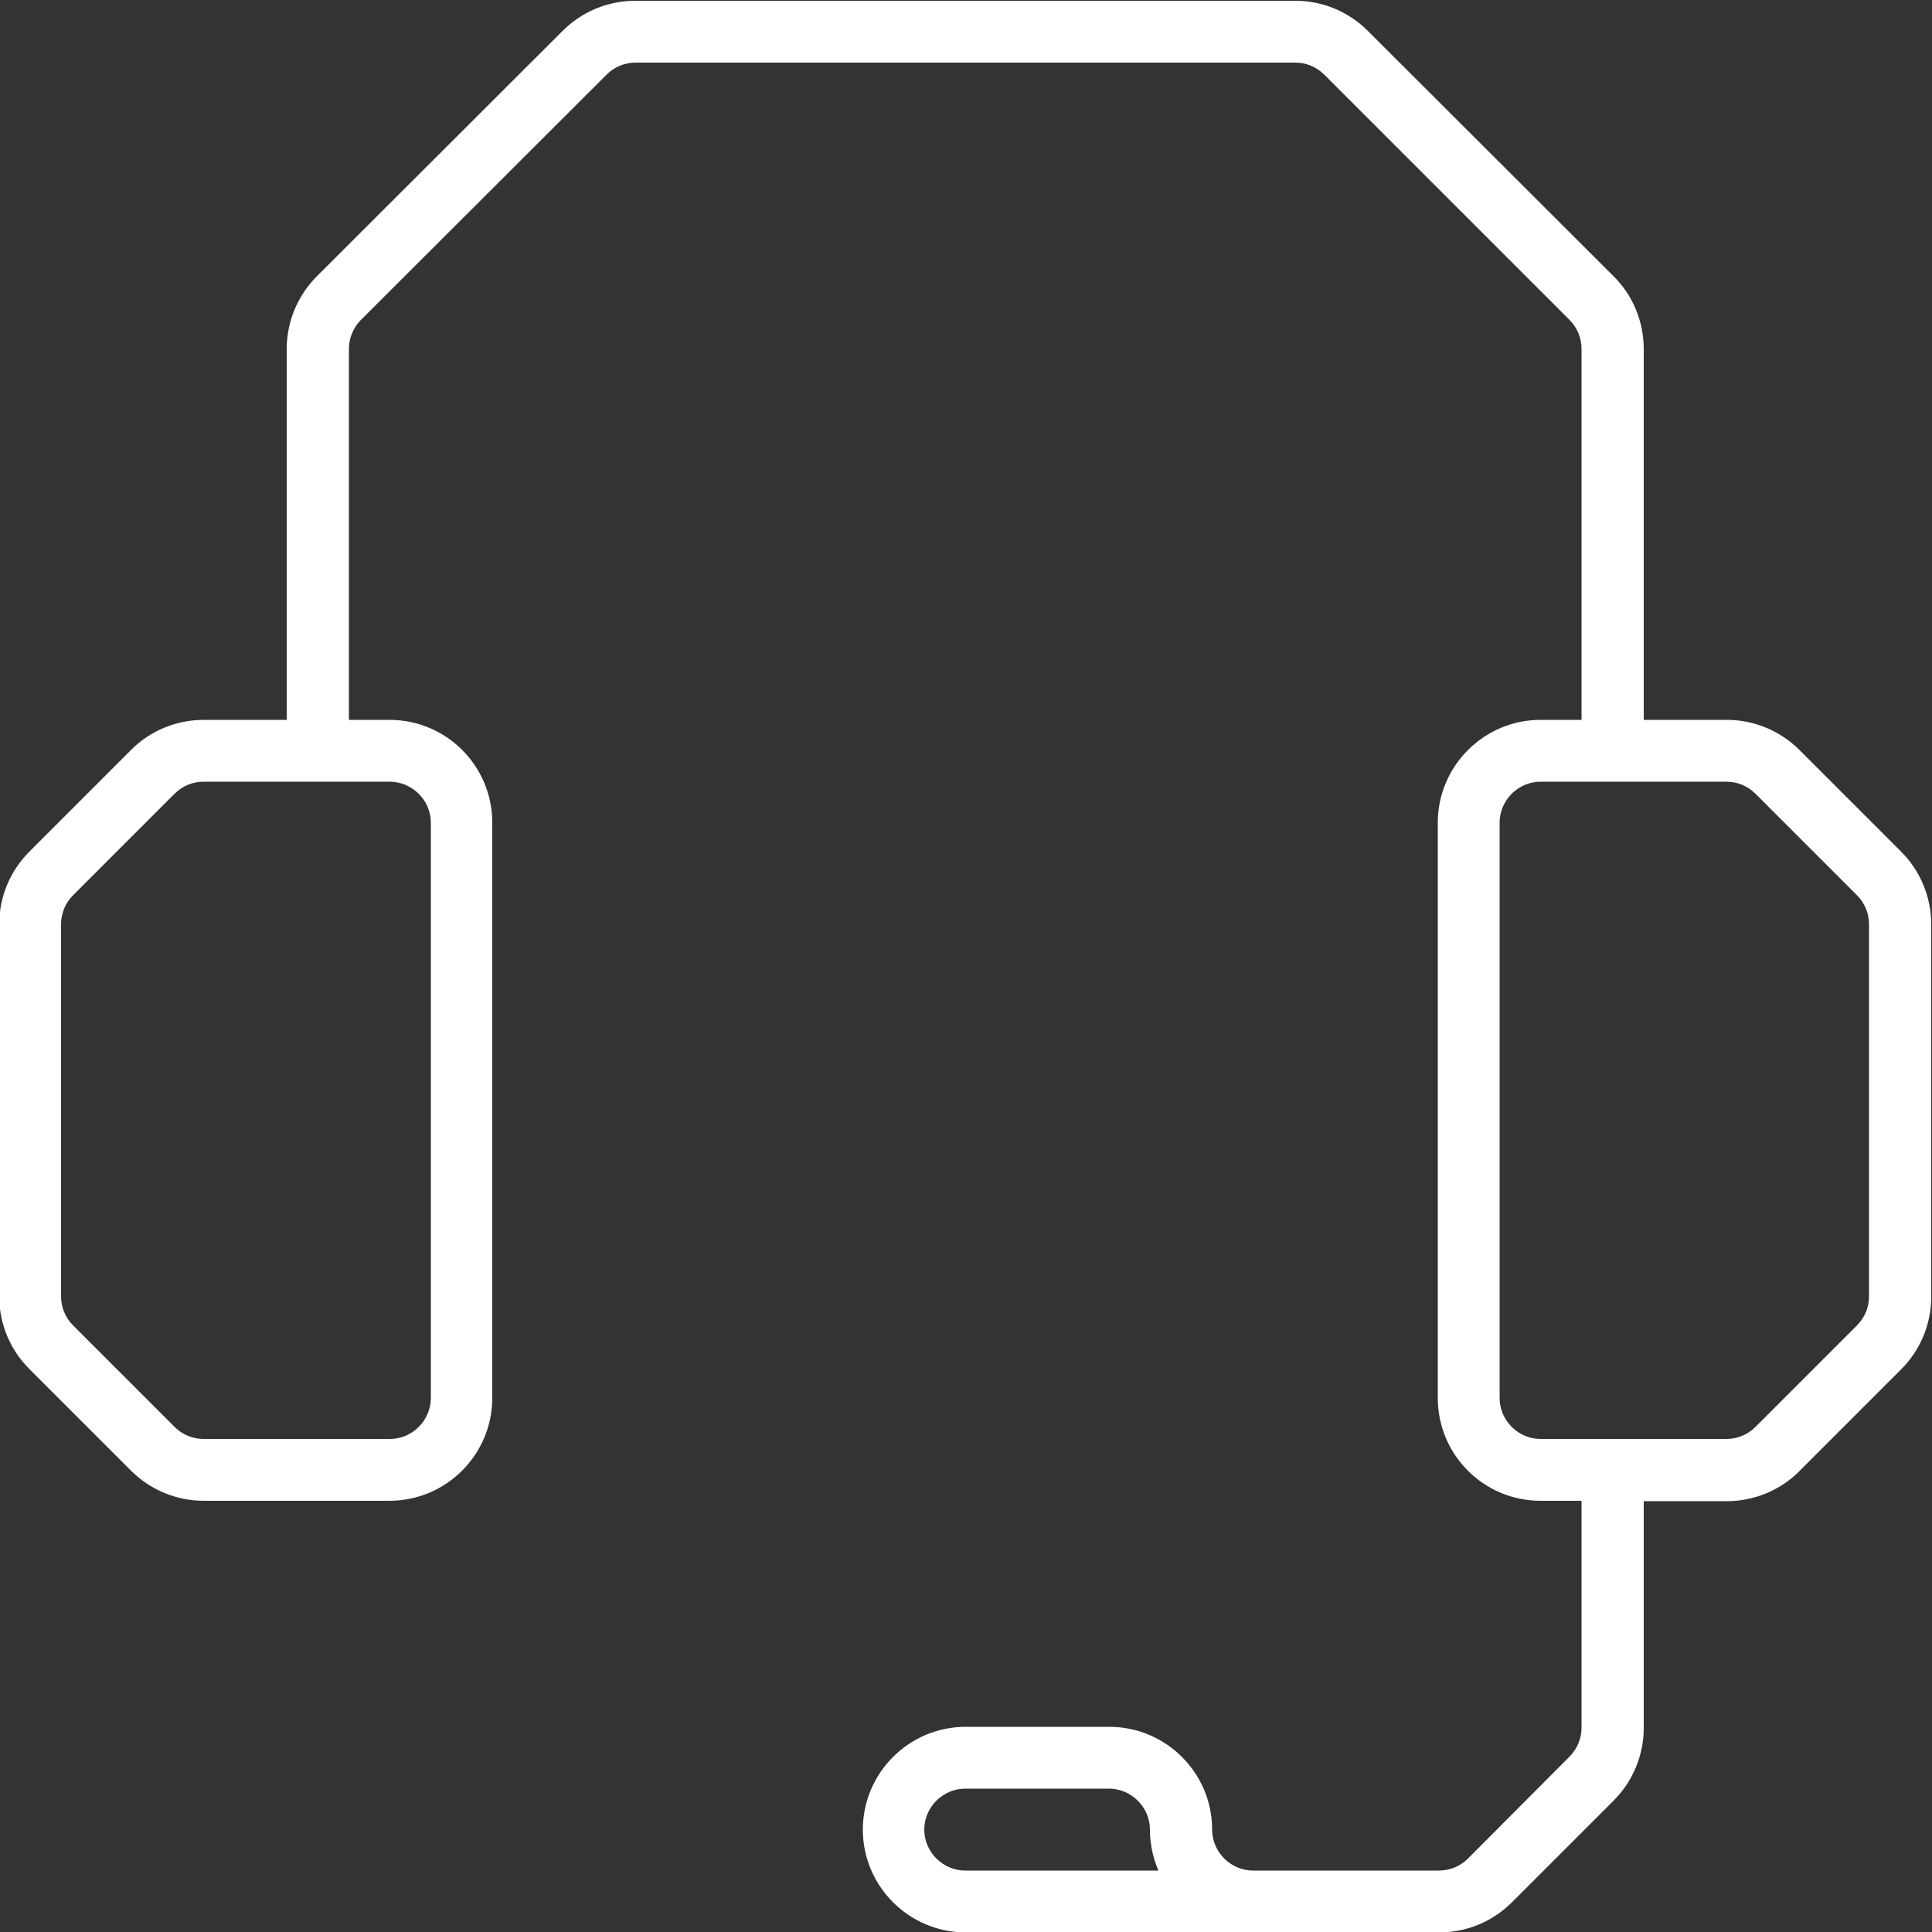 <?xml version="1.0" encoding="utf-8"?>
<!-- Generator: Adobe Illustrator 23.0.1, SVG Export Plug-In . SVG Version: 6.00 Build 0)  -->
<svg version="1.1" id="Layer_1" xmlns="http://www.w3.org/2000/svg" xmlns:xlink="http://www.w3.org/1999/xlink" x="0px" y="0px"
	 viewBox="0 0 500 500" style="enable-background:new 0 0 500 500;" xml:space="preserve">
<rect x="0" y="0" width="500" height="500" fill="#333333" stroke="none"/>
<style type="text/css">
	.st0{fill:#FFFFFF;}
</style>
<path class="st0" d="M492,220.4l-26.3-26.3c-5-5-11.8-7.8-18.8-7.8h-21.5v-96c0-7-2.8-13.9-7.8-18.8L354,8c-5-5-11.7-7.8-18.8-7.8
	H164.4c-7.1,0-13.8,2.8-18.8,7.8L82,71.5c-5,5-7.8,11.8-7.8,18.8v96H52.7c-7,0-13.9,2.8-18.8,7.8L7.6,220.4c-5,5-7.8,11.7-7.8,18.8
	v96.3c0,7.1,2.8,13.8,7.8,18.8l26.3,26.3c5,5,11.8,7.8,18.8,7.8h48.1c14.7,0,26.6-12,26.6-26.6V212.9c0-14.7-11.9-26.6-26.6-26.6
	H90.3v-96c0-2.8,1.1-5.5,3.1-7.5l63.6-63.5c2-2,4.7-3.1,7.5-3.1h170.7c2.8,0,5.5,1.1,7.5,3.1l63.5,63.5c2,2,3.1,4.7,3.1,7.5v96
	h-10.6c-14.7,0-26.6,12-26.6,26.6v148.9c0,14.7,11.9,26.6,26.6,26.6h10.6v58.7c0,2.8-1.1,5.5-3.1,7.5L379.9,481
	c-2,2-4.7,3.1-7.5,3.1h-48.1c-5.8,0-10.6-4.8-10.6-10.6c0-14.7-12-26.6-26.6-26.6h-37.2c-14.7,0-26.6,12-26.6,26.6
	s11.9,26.6,26.6,26.6h122.6c7.1,0,13.8-2.8,18.8-7.8l26.3-26.3c5-5,7.8-11.8,7.8-18.8v-58.7h21.5c7,0,13.9-2.8,18.8-7.8l26.3-26.3
	c5-5,7.8-11.7,7.8-18.8v-96.3C499.8,232.1,497,225.4,492,220.4z M111.5,212.9v148.9c0,5.8-4.8,10.6-10.6,10.6H52.7
	c-2.8,0-5.5-1.1-7.5-3.1L18.9,343c-2-2-3.1-4.7-3.1-7.5v-96.3c0-2.8,1.1-5.5,3.1-7.5l26.3-26.3c2-2,4.7-3.1,7.5-3.1h48.1
	C106.7,202.3,111.5,207.1,111.5,212.9z M249.8,484.1c-5.8,0-10.6-4.8-10.6-10.6c0-5.8,4.8-10.6,10.6-10.6H287
	c5.8,0,10.6,4.8,10.6,10.6c0,3.8,0.8,7.3,2.2,10.6H249.8z M483.7,335.5c0,2.8-1.1,5.5-3.1,7.5l-26.3,26.3c-2,2-4.7,3.1-7.5,3.1
	h-48.1c-5.8,0-10.6-4.8-10.6-10.6V212.9c0-5.8,4.8-10.6,10.6-10.6h48.1c2.8,0,5.5,1.1,7.5,3.1l26.3,26.3c2,2,3.1,4.7,3.1,7.5V335.5z
	"/>
</svg>

